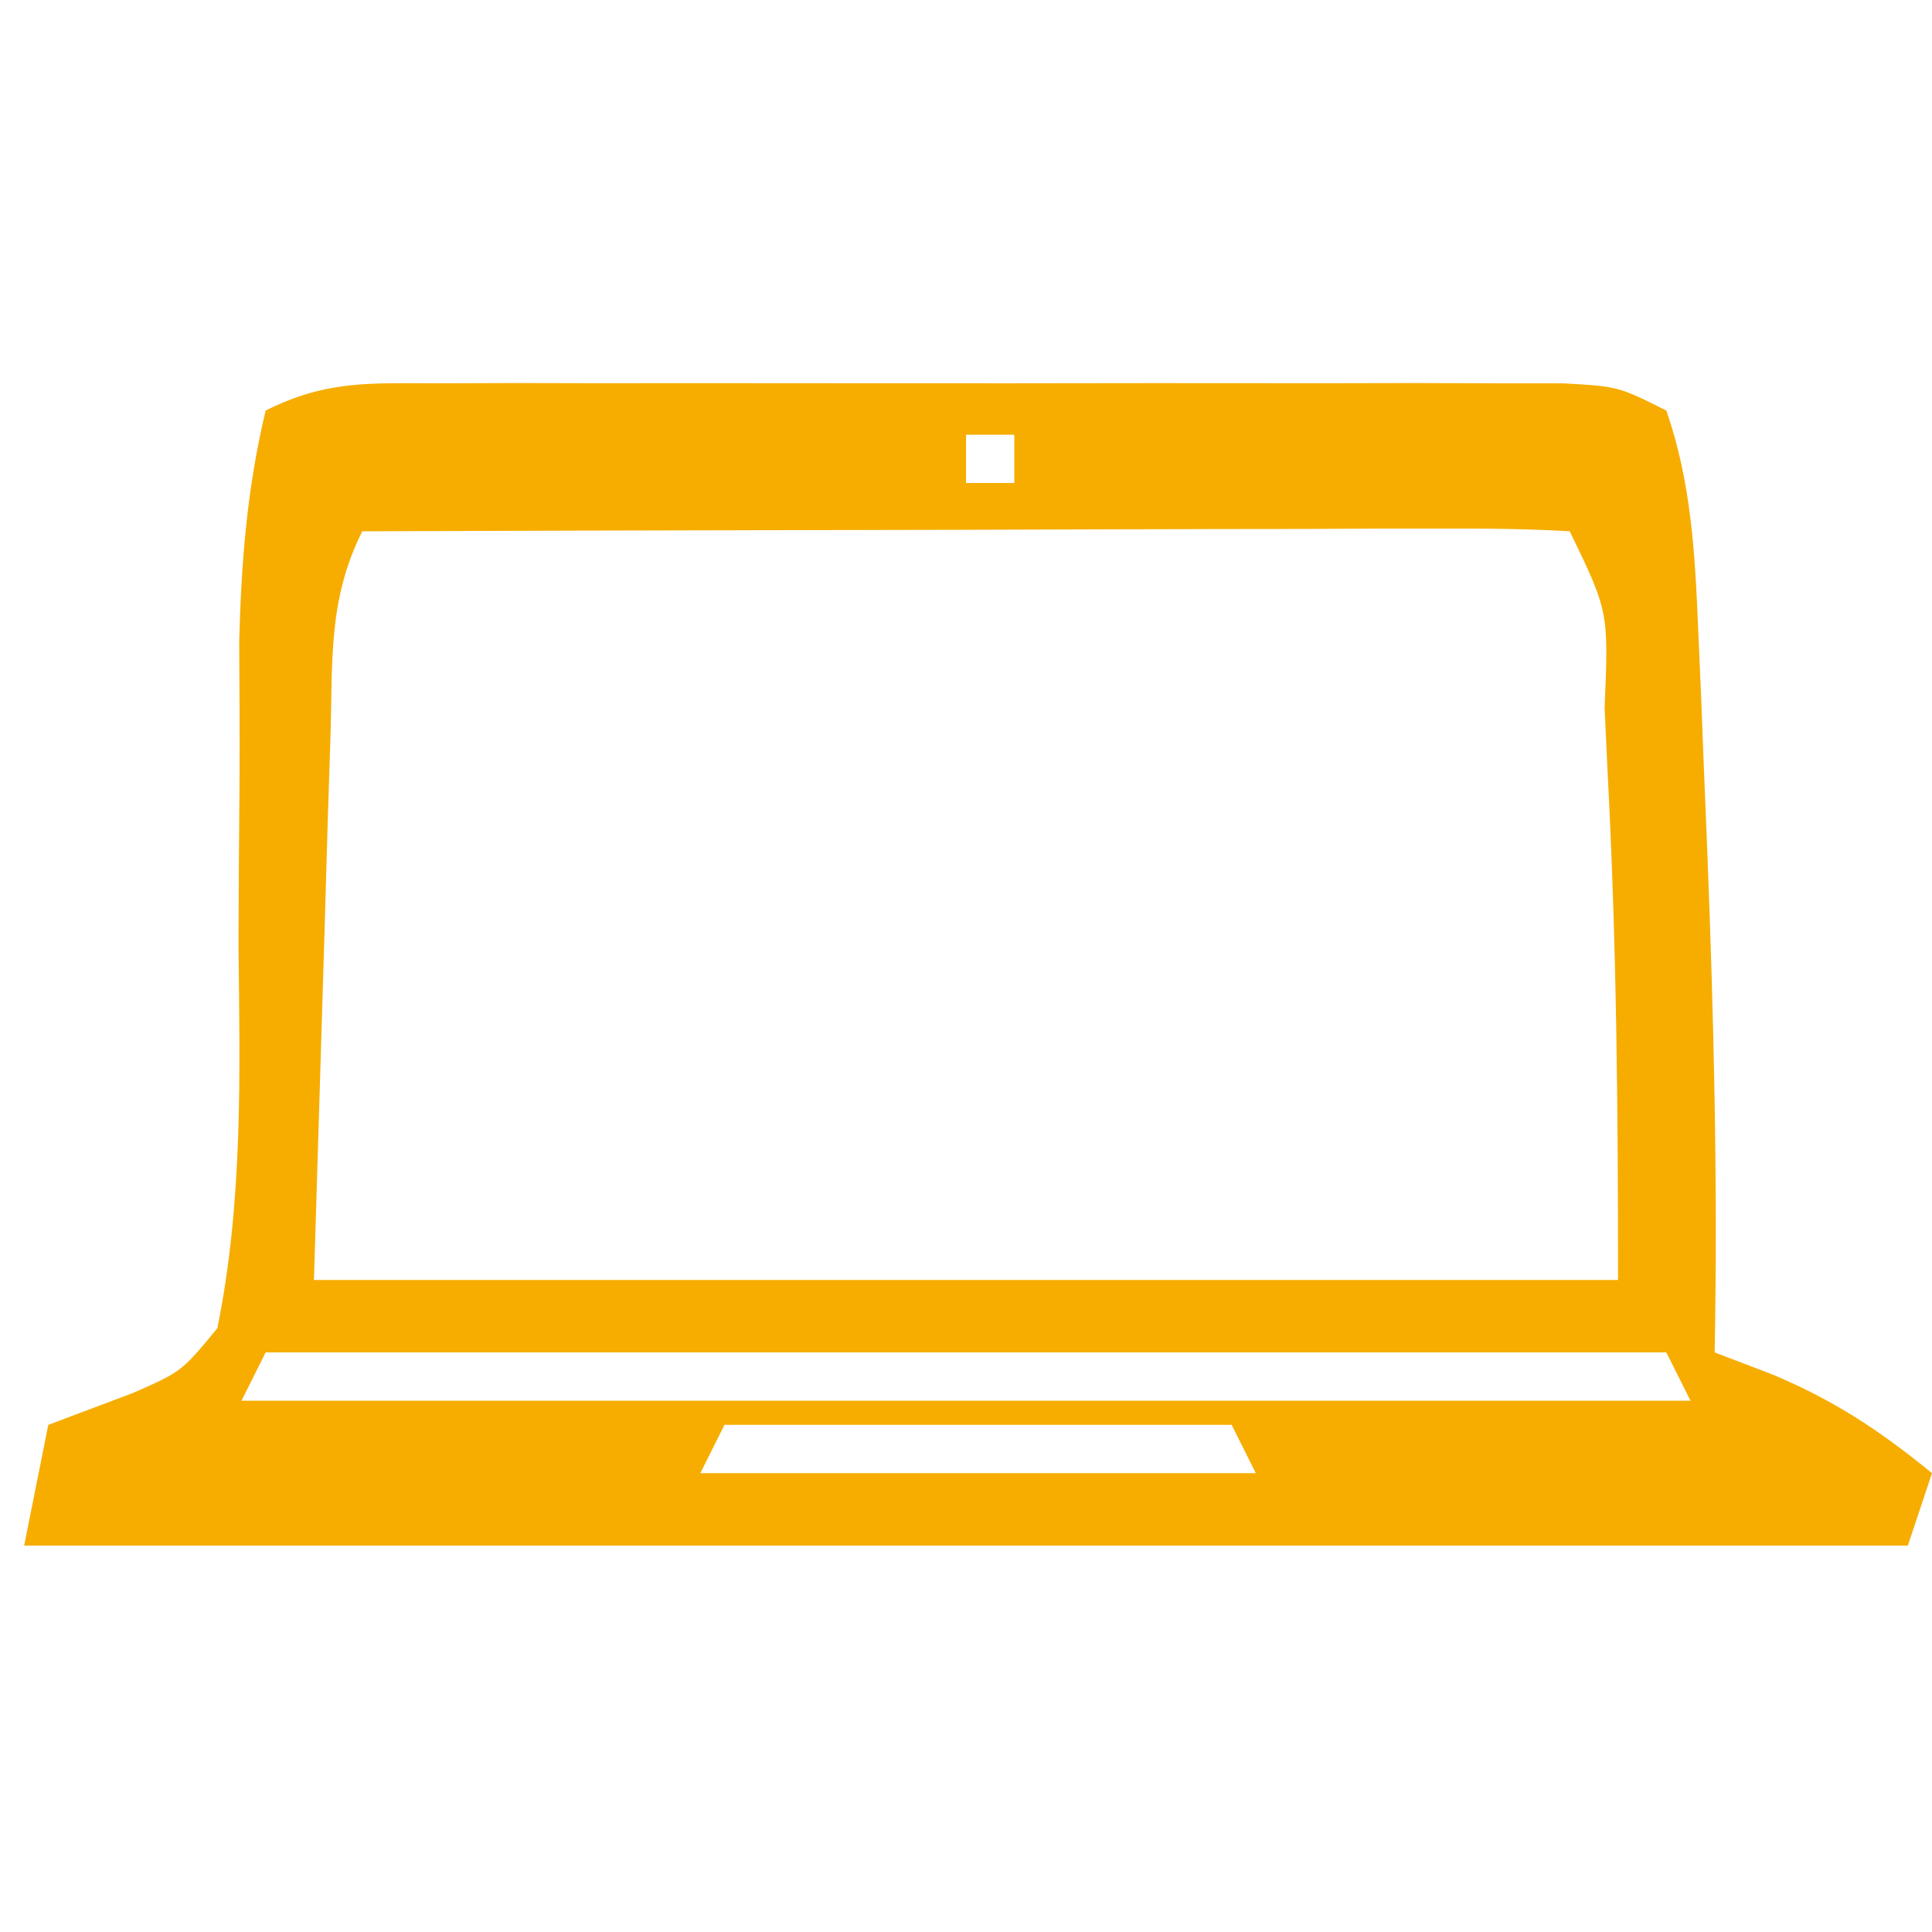 <?xml version="1.0" encoding="UTF-8"?>
<svg version="1.1" xmlns="http://www.w3.org/2000/svg" width="80" height="80">
<path d="M0 0 C1.075 -0.003 2.149 -0.006 3.256 -0.01 C4.421 -0.008 5.585 -0.006 6.785 -0.003 C7.976 -0.004 9.167 -0.005 10.394 -0.006 C12.916 -0.007 15.438 -0.005 17.96 -0.001 C21.831 0.004 25.703 -0.001 29.574 -0.007 C32.02 -0.007 34.465 -0.005 36.91 -0.003 C38.657 -0.006 38.657 -0.006 40.439 -0.01 C41.514 -0.006 42.588 -0.003 43.695 0 C44.644 0.001 45.593 0.002 46.571 0.002 C48.848 0.129 48.848 0.129 50.848 1.129 C51.874 4.097 52.032 7.008 52.164 10.129 C52.227 11.577 52.227 11.577 52.291 13.053 C52.33 14.068 52.37 15.083 52.41 16.129 C52.453 17.161 52.495 18.192 52.539 19.255 C52.812 26.217 52.983 33.161 52.848 40.129 C53.625 40.426 54.402 40.722 55.203 41.028 C57.795 42.108 59.681 43.364 61.848 45.129 C61.518 46.119 61.188 47.109 60.848 48.129 C35.108 48.129 9.368 48.129 -17.152 48.129 C-16.822 46.479 -16.492 44.829 -16.152 43.129 C-14.995 42.694 -13.837 42.258 -12.645 41.809 C-10.631 40.922 -10.631 40.922 -9.152 39.129 C-8.086 33.866 -8.217 28.6 -8.277 23.254 C-8.271 21.06 -8.254 18.867 -8.235 16.673 C-8.223 14.677 -8.234 12.681 -8.247 10.685 C-8.159 7.371 -7.923 4.353 -7.152 1.129 C-4.613 -0.14 -2.842 0.002 0 0 Z M21.848 2.129 C21.848 2.789 21.848 3.449 21.848 4.129 C22.508 4.129 23.168 4.129 23.848 4.129 C23.848 3.469 23.848 2.809 23.848 2.129 C23.188 2.129 22.528 2.129 21.848 2.129 Z M-3.152 6.129 C-4.575 8.975 -4.372 11.492 -4.469 14.668 C-4.507 15.841 -4.545 17.014 -4.584 18.222 C-4.627 19.717 -4.67 21.213 -4.715 22.754 C-4.859 27.498 -5.004 32.242 -5.152 37.129 C12.668 37.129 30.488 37.129 48.848 37.129 C48.848 30.05 48.787 23.061 48.41 16.004 C48.371 15.156 48.332 14.308 48.291 13.434 C48.459 9.459 48.459 9.459 46.848 6.129 C45.282 6.036 43.713 6.012 42.144 6.016 C40.643 6.016 40.643 6.016 39.111 6.016 C38.023 6.021 36.934 6.026 35.812 6.032 C34.15 6.034 34.15 6.034 32.454 6.036 C28.898 6.042 25.341 6.054 21.785 6.067 C19.381 6.072 16.977 6.076 14.572 6.081 C8.664 6.092 2.756 6.108 -3.152 6.129 Z M-7.152 40.129 C-7.482 40.789 -7.812 41.449 -8.152 42.129 C11.648 42.129 31.448 42.129 51.848 42.129 C51.353 41.139 51.353 41.139 50.848 40.129 C31.708 40.129 12.568 40.129 -7.152 40.129 Z M11.848 43.129 C11.518 43.789 11.188 44.449 10.848 45.129 C18.438 45.129 26.028 45.129 33.848 45.129 C33.518 44.469 33.188 43.809 32.848 43.129 C25.918 43.129 18.988 43.129 11.848 43.129 Z " fill="#F6AD00" transform="translate(18.152,15.871)"/>
</svg>
